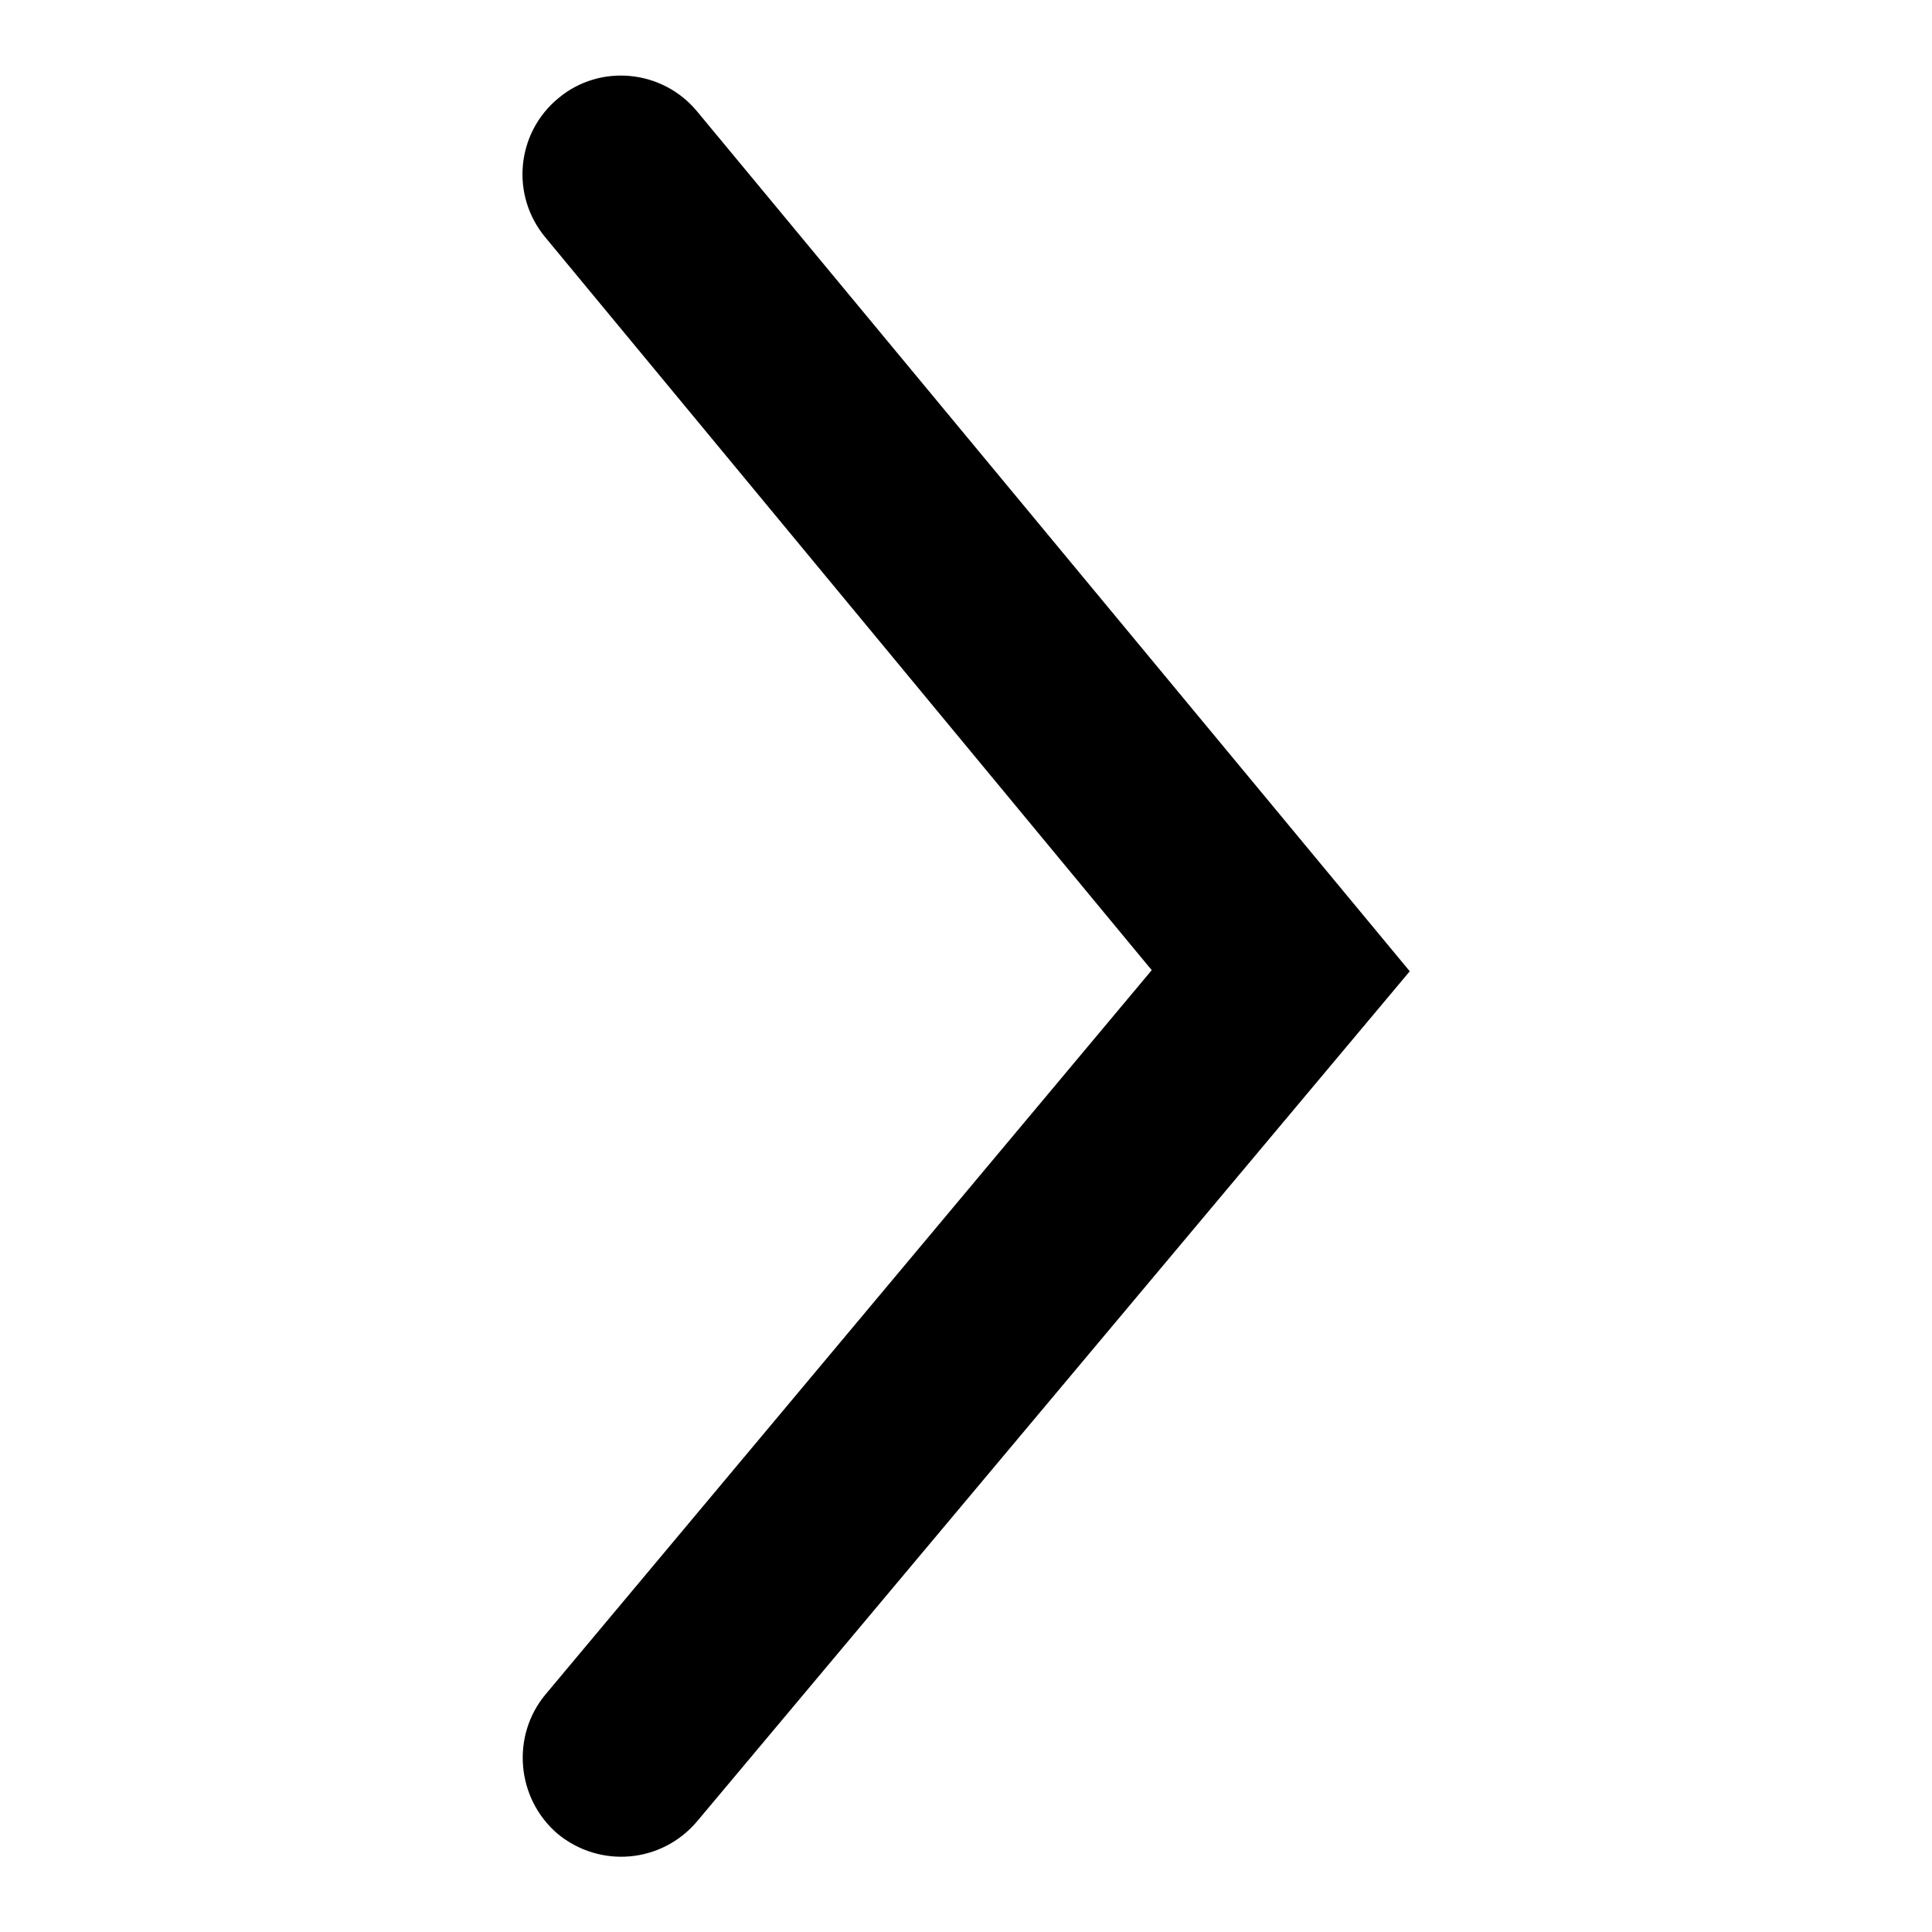 <?xml version="1.0" encoding="utf-8"?>
<!-- Svg Vector Icons : http://www.onlinewebfonts.com/icon -->
<!DOCTYPE svg PUBLIC "-//W3C//DTD SVG 1.1//EN" "http://www.w3.org/Graphics/SVG/1.1/DTD/svg11.dtd">
<svg version="1.1" xmlns="http://www.w3.org/2000/svg" xmlns:xlink="http://www.w3.org/1999/xlink" x="0px" y="0px" viewBox="0 0 256 256" enable-background="new 0 0 256 256" xml:space="preserve">
<g><g><path fill="#000000" d="M92.4,241.3l94.4-112.6L92.4,14.8C87.8,9.2,79.5,8.4,74,13c-5.6,4.6-6.4,12.9-1.7,18.5L159.6,137l0-16.8L72.3,224.5c-4.6,5.5-3.9,13.8,1.6,18.5C79.5,247.6,87.7,246.9,92.4,241.3L92.4,241.3L92.4,241.3z"/></g></g>
</svg>